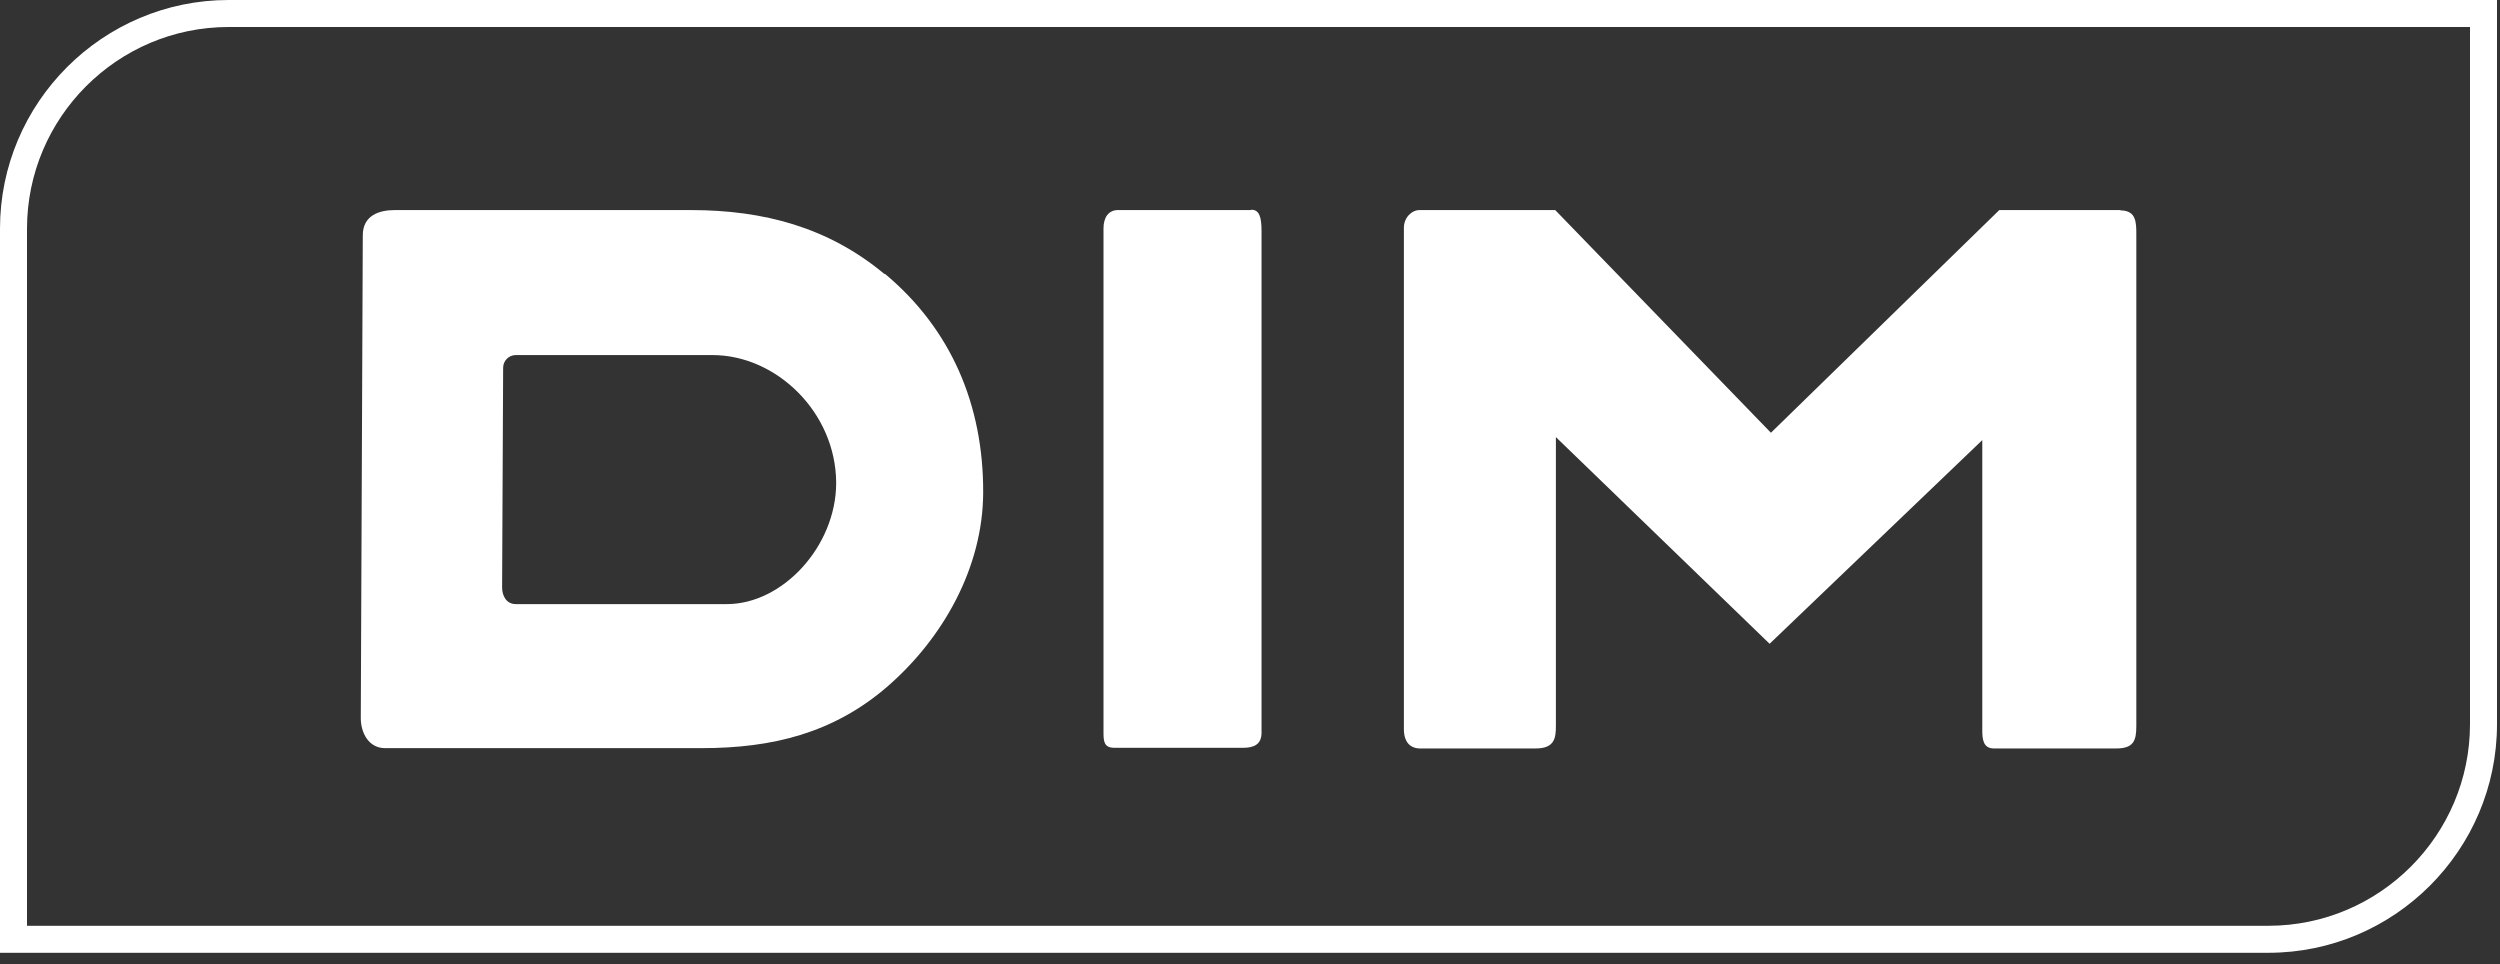 <?xml version="1.0" encoding="UTF-8"?> <svg xmlns="http://www.w3.org/2000/svg" width="70" height="27" viewBox="0 0 70 27" fill="none"><rect x="0" y="0" width="70" height="27" fill="#333333" stroke="none"/><path d="M24.766 7.674C23.198 6.367 21.387 5.882 19.343 5.882H11.054C10.615 5.882 10.158 6.031 10.158 6.591L10.102 20.108C10.102 20.509 10.316 20.948 10.783 20.948H19.642C21.63 20.948 23.338 20.528 24.85 19.221C26.409 17.867 27.52 15.889 27.529 13.798C27.539 11.343 26.633 9.214 24.776 7.665L24.766 7.674ZM20.351 16.915H14.442C14.171 16.915 14.059 16.673 14.059 16.449L14.088 10.297C14.088 10.101 14.246 9.942 14.442 9.942H19.95C21.733 9.942 23.403 11.539 23.413 13.518C23.413 15.291 21.919 16.915 20.351 16.915Z" fill="white"></path><path d="M35.034 5.881H31.309C31.038 5.881 30.898 6.087 30.898 6.395V20.481C30.898 20.733 30.898 20.938 31.197 20.938H34.81C35.08 20.938 35.323 20.863 35.323 20.518V6.469C35.323 6.068 35.258 5.872 35.034 5.872V5.881Z" fill="white"></path><path d="M59.378 5.882H55.98L49.586 12.117L43.546 5.882H39.747C39.533 5.882 39.309 6.087 39.309 6.377V20.416C39.309 20.789 39.495 20.957 39.766 20.957H42.996C43.537 20.957 43.565 20.659 43.565 20.313V12.239L49.549 18.026L55.504 12.323V20.444C55.504 20.687 55.523 20.957 55.831 20.957H59.247C59.733 20.957 59.817 20.752 59.817 20.332V6.573C59.817 6.227 59.817 5.891 59.369 5.891L59.378 5.882Z" fill="white"></path><path d="M63.513 26.678H0V6.404C0 2.875 2.875 0 6.404 0H69.916V20.275C69.916 23.803 67.041 26.678 63.513 26.678ZM0.756 25.922H63.513C66.631 25.922 69.16 23.383 69.16 20.275V0.756H6.404C3.286 0.756 0.756 3.295 0.756 6.404V25.922Z" fill="white"></path></svg> 